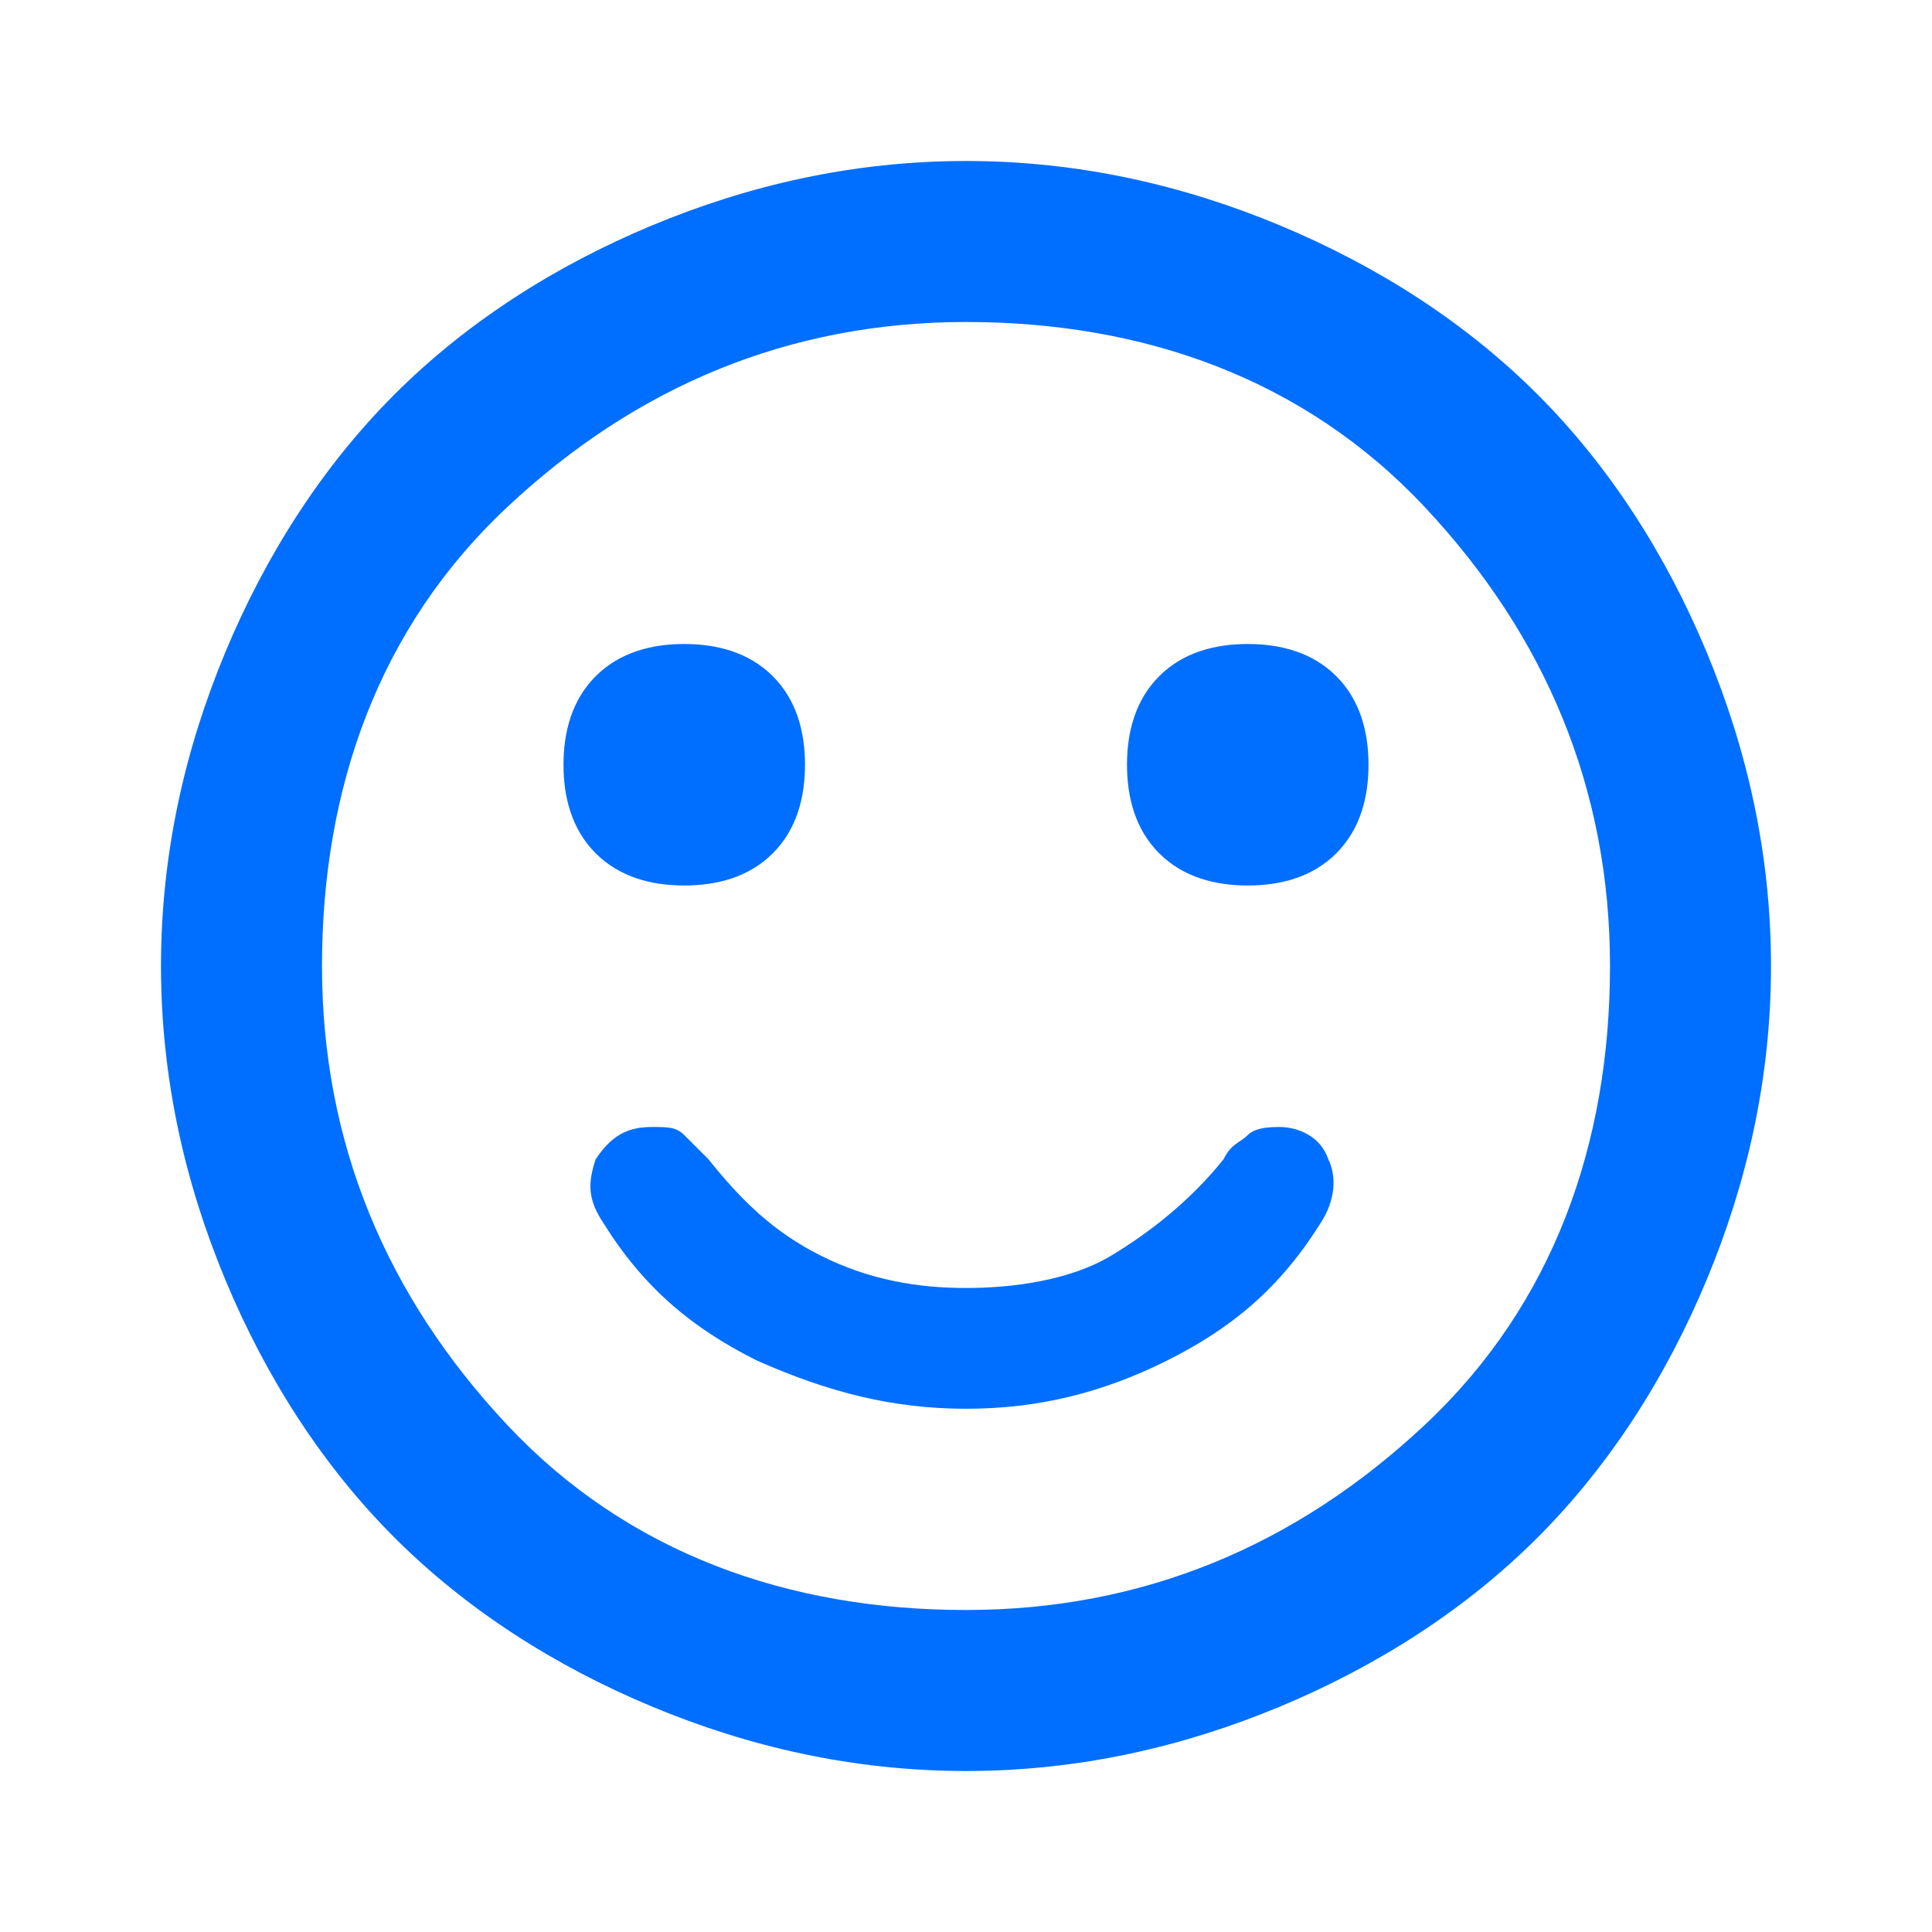 <?xml version="1.0" encoding="utf-8"?>
<!-- Generator: Adobe Illustrator 28.1.0, SVG Export Plug-In . SVG Version: 6.00 Build 0)  -->
<svg version="1.1" id="Capa_1" xmlns="http://www.w3.org/2000/svg" xmlns:xlink="http://www.w3.org/1999/xlink" x="0px" y="0px"
	 viewBox="0 0 24 24" style="enable-background:new 0 0 24 24;" xml:space="preserve">
<style type="text/css">
	.st0{fill:#006EFF;}
</style>
<g id="Iconos-_x2F_-ic-face-happy">
	<g id="sentiment_satisfied_FILL0_wght400_GRAD0_opsz24" transform="translate(2, 2)">
		<path id="Shape" class="st0" d="M10,15.5c0.9,0,1.7-0.2,2.5-0.6s1.4-0.9,1.9-1.7c0.2-0.3,0.2-0.6,0.1-0.8
			c-0.1-0.3-0.4-0.4-0.6-0.4c-0.1,0-0.3,0-0.4,0.1c-0.1,0.1-0.2,0.1-0.3,0.3c-0.4,0.5-0.9,0.9-1.4,1.2S10.6,14,10,14
			s-1.2-0.1-1.8-0.4s-1-0.7-1.4-1.2c-0.1-0.1-0.2-0.2-0.3-0.3C6.4,12,6.3,12,6.1,12c-0.3,0-0.5,0.1-0.7,0.4
			c-0.1,0.3-0.1,0.5,0.1,0.8c0.5,0.8,1.1,1.3,1.9,1.7C8.3,15.3,9.1,15.5,10,15.5z M13.5,9c0.4,0,0.8-0.1,1.1-0.4S15,7.9,15,7.5
			s-0.1-0.8-0.4-1.1S13.9,6,13.5,6s-0.8,0.1-1.1,0.4S12,7.1,12,7.5s0.1,0.8,0.4,1.1S13.1,9,13.5,9z M6.5,9c0.4,0,0.8-0.1,1.1-0.4
			S8,7.9,8,7.5S7.9,6.7,7.6,6.4S6.9,6,6.5,6S5.7,6.1,5.4,6.4S5,7.1,5,7.5s0.1,0.8,0.4,1.1S6.1,9,6.5,9z M10,20
			c-1.4,0-2.7-0.3-3.9-0.8S3.8,18,2.9,17.1c-0.9-0.9-1.6-2-2.1-3.2S0,11.4,0,10s0.3-2.7,0.8-3.9S2,3.8,2.9,2.9s2-1.6,3.2-2.1
			S8.6,0,10,0s2.7,0.3,3.9,0.8s2.3,1.2,3.2,2.1c0.9,0.9,1.6,2,2.1,3.2S20,8.6,20,10s-0.3,2.7-0.8,3.9s-1.2,2.3-2.1,3.2
			c-0.9,0.9-2,1.6-3.2,2.1S11.4,20,10,20z M10,18c2.2,0,4.1-0.8,5.7-2.3S18,12.2,18,10s-0.8-4.1-2.3-5.7S12.2,2,10,2
			S5.9,2.8,4.3,4.3S2,7.8,2,10s0.8,4.1,2.3,5.7S7.8,18,10,18z"/>
	</g>
</g>
</svg>
